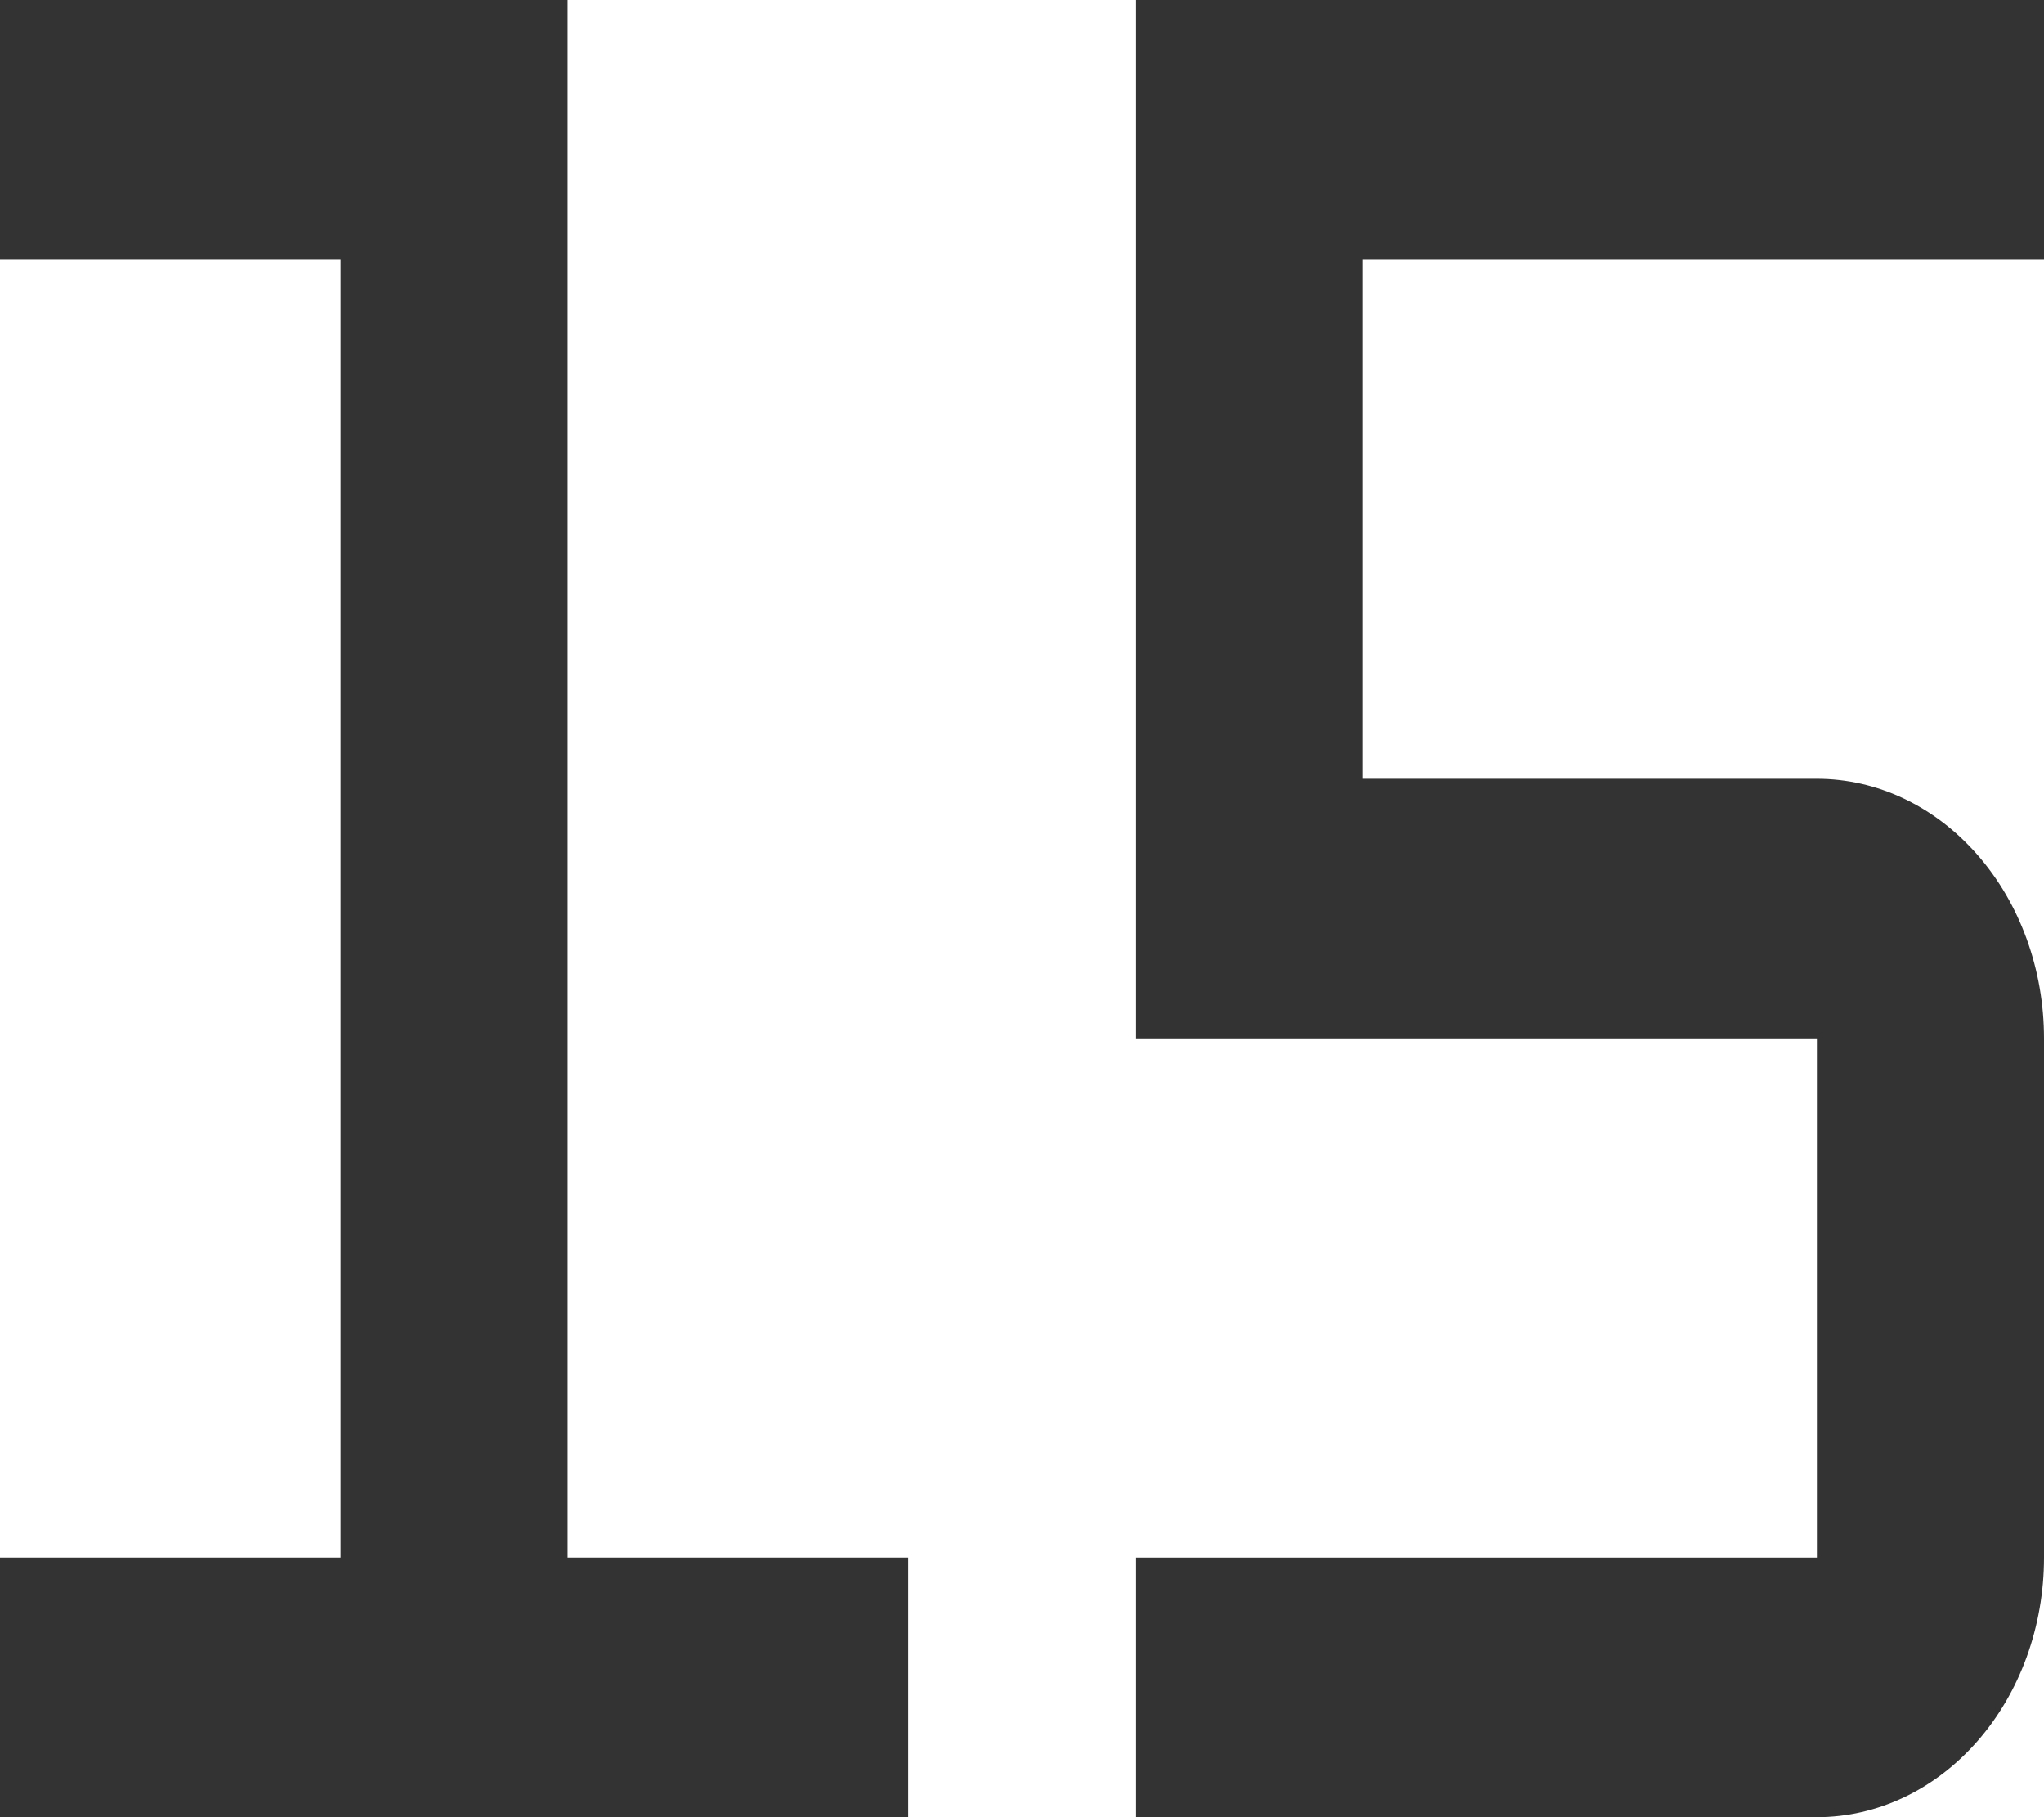 <?xml version="1.0" encoding="UTF-8"?> <svg xmlns="http://www.w3.org/2000/svg" width="45" height="40" viewBox="0 0 45 40" fill="none"> <path d="M40 40H25V34.286H40V22.857H25V0H45V5.714H30V17.143H40C41.326 17.143 42.598 17.745 43.535 18.817C44.473 19.888 45 21.342 45 22.857V34.286C45 35.801 44.473 37.255 43.535 38.326C42.598 39.398 41.326 40 40 40Z" fill="#333333"></path> <path d="M10 2.857V37.143V2.857ZM12.5 0H0V5.714H7.5V34.286H0V40H20V34.286H12.5V0Z" fill="#333333"></path> </svg> 